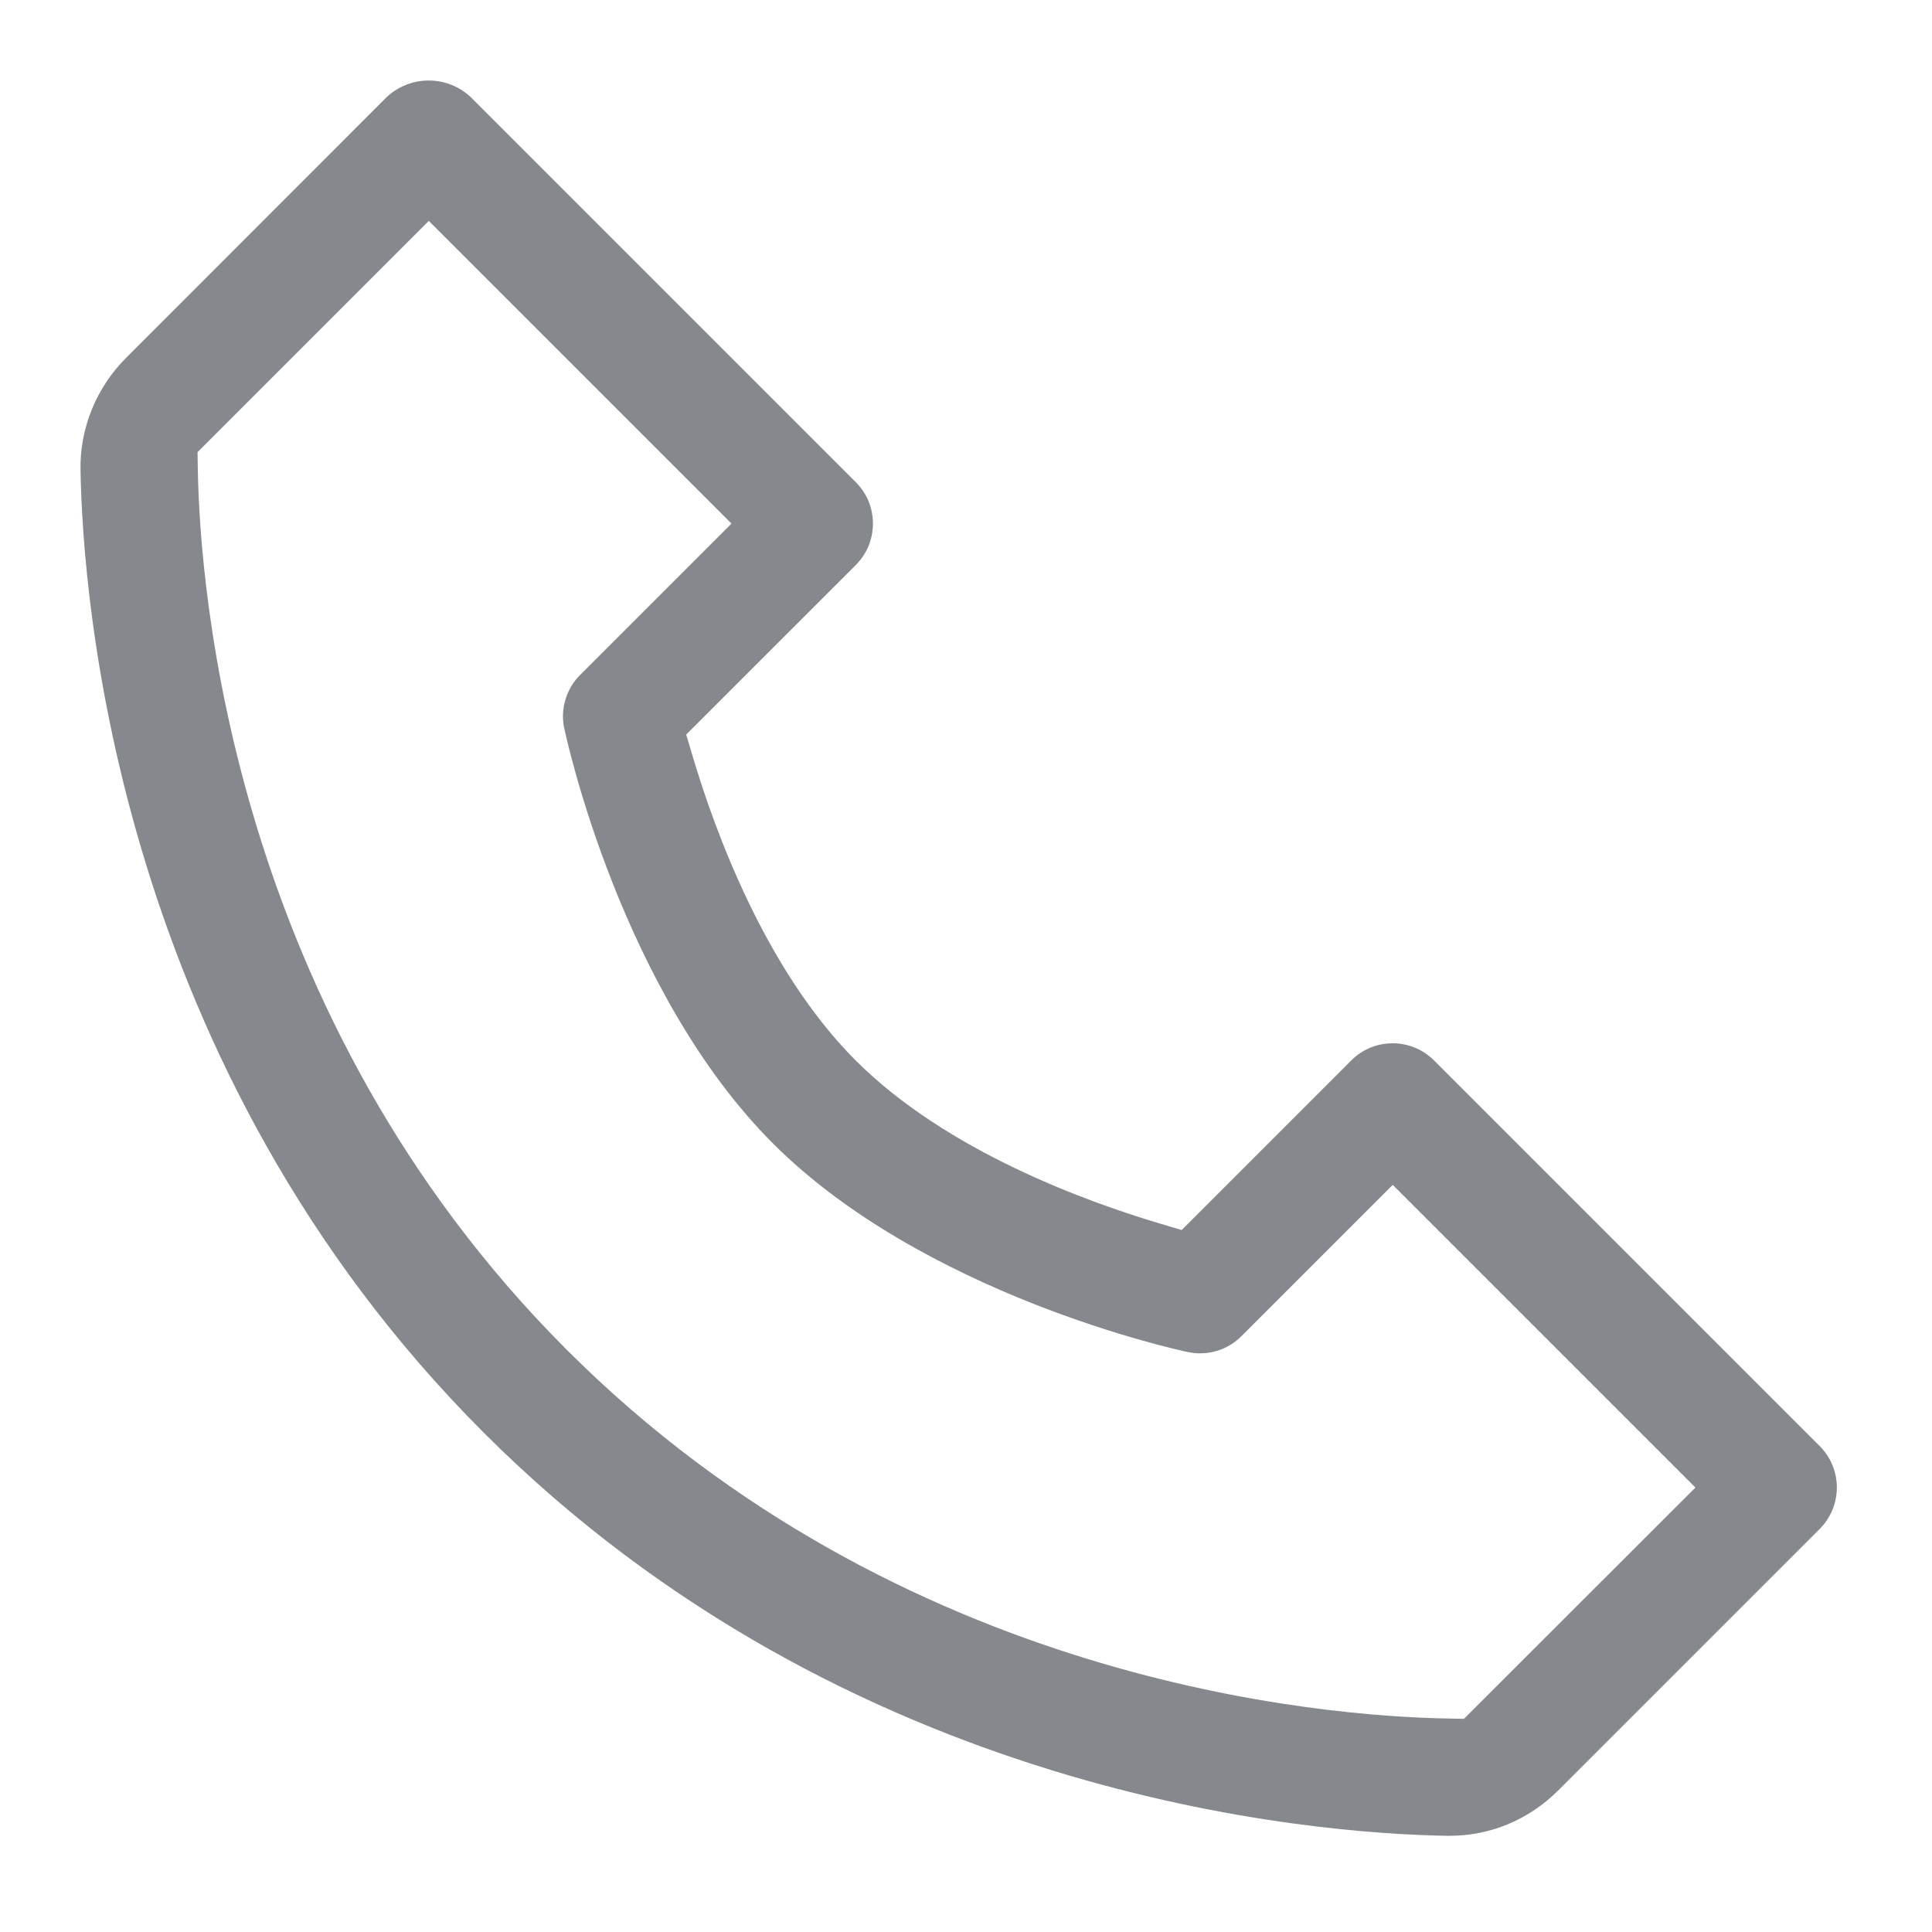 <svg width="24" height="24" viewBox="0 0 24 24" fill="none" xmlns="http://www.w3.org/2000/svg">
<path fill-rule="evenodd" clip-rule="evenodd" d="M6.009 17.797C10.545 22.333 16.31 22.778 17.977 22.805H18.006C18.512 22.805 18.991 22.607 19.357 22.241L22.605 18.993C22.672 18.926 22.726 18.845 22.763 18.757C22.799 18.669 22.818 18.574 22.818 18.478C22.818 18.383 22.799 18.288 22.763 18.2C22.726 18.111 22.672 18.031 22.604 17.963L17.814 13.173C17.747 13.106 17.667 13.052 17.578 13.015C17.49 12.979 17.395 12.96 17.3 12.96C17.204 12.96 17.11 12.979 17.021 13.015C16.933 13.052 16.852 13.106 16.785 13.174L14.679 15.28L14.411 15.2C13.517 14.934 11.766 14.309 10.63 13.174C9.495 12.038 8.87 10.287 8.604 9.393L8.524 9.125L10.631 7.019C10.698 6.951 10.752 6.871 10.789 6.783C10.825 6.694 10.844 6.6 10.844 6.504C10.844 6.408 10.825 6.314 10.789 6.225C10.752 6.137 10.698 6.057 10.63 5.989L5.846 1.205C5.705 1.073 5.519 1 5.326 1C5.133 1 4.947 1.073 4.805 1.205L1.565 4.447C1.198 4.813 0.993 5.317 1 5.826C1.027 7.488 1.471 13.259 6.009 17.797ZM9.087 6.504L5.327 2.744L2.454 5.617L2.457 5.816C2.482 7.324 2.88 12.607 7.039 16.766C11.185 20.913 16.449 21.322 17.988 21.348L18.186 21.352L21.061 18.479L17.301 14.719L15.421 16.599L15.42 16.599C15.335 16.685 15.23 16.748 15.114 16.782C14.999 16.816 14.877 16.821 14.759 16.796L14.757 16.796C14.704 16.785 13.881 16.608 12.832 16.194C11.777 15.776 10.53 15.133 9.602 14.204C8.673 13.275 8.029 12.029 7.612 10.974C7.197 9.924 7.021 9.101 7.01 9.049L7.009 9.047C6.984 8.929 6.989 8.806 7.024 8.691C7.058 8.575 7.121 8.469 7.207 8.384L9.087 6.504Z" fill="#85898D"/>
</svg>
